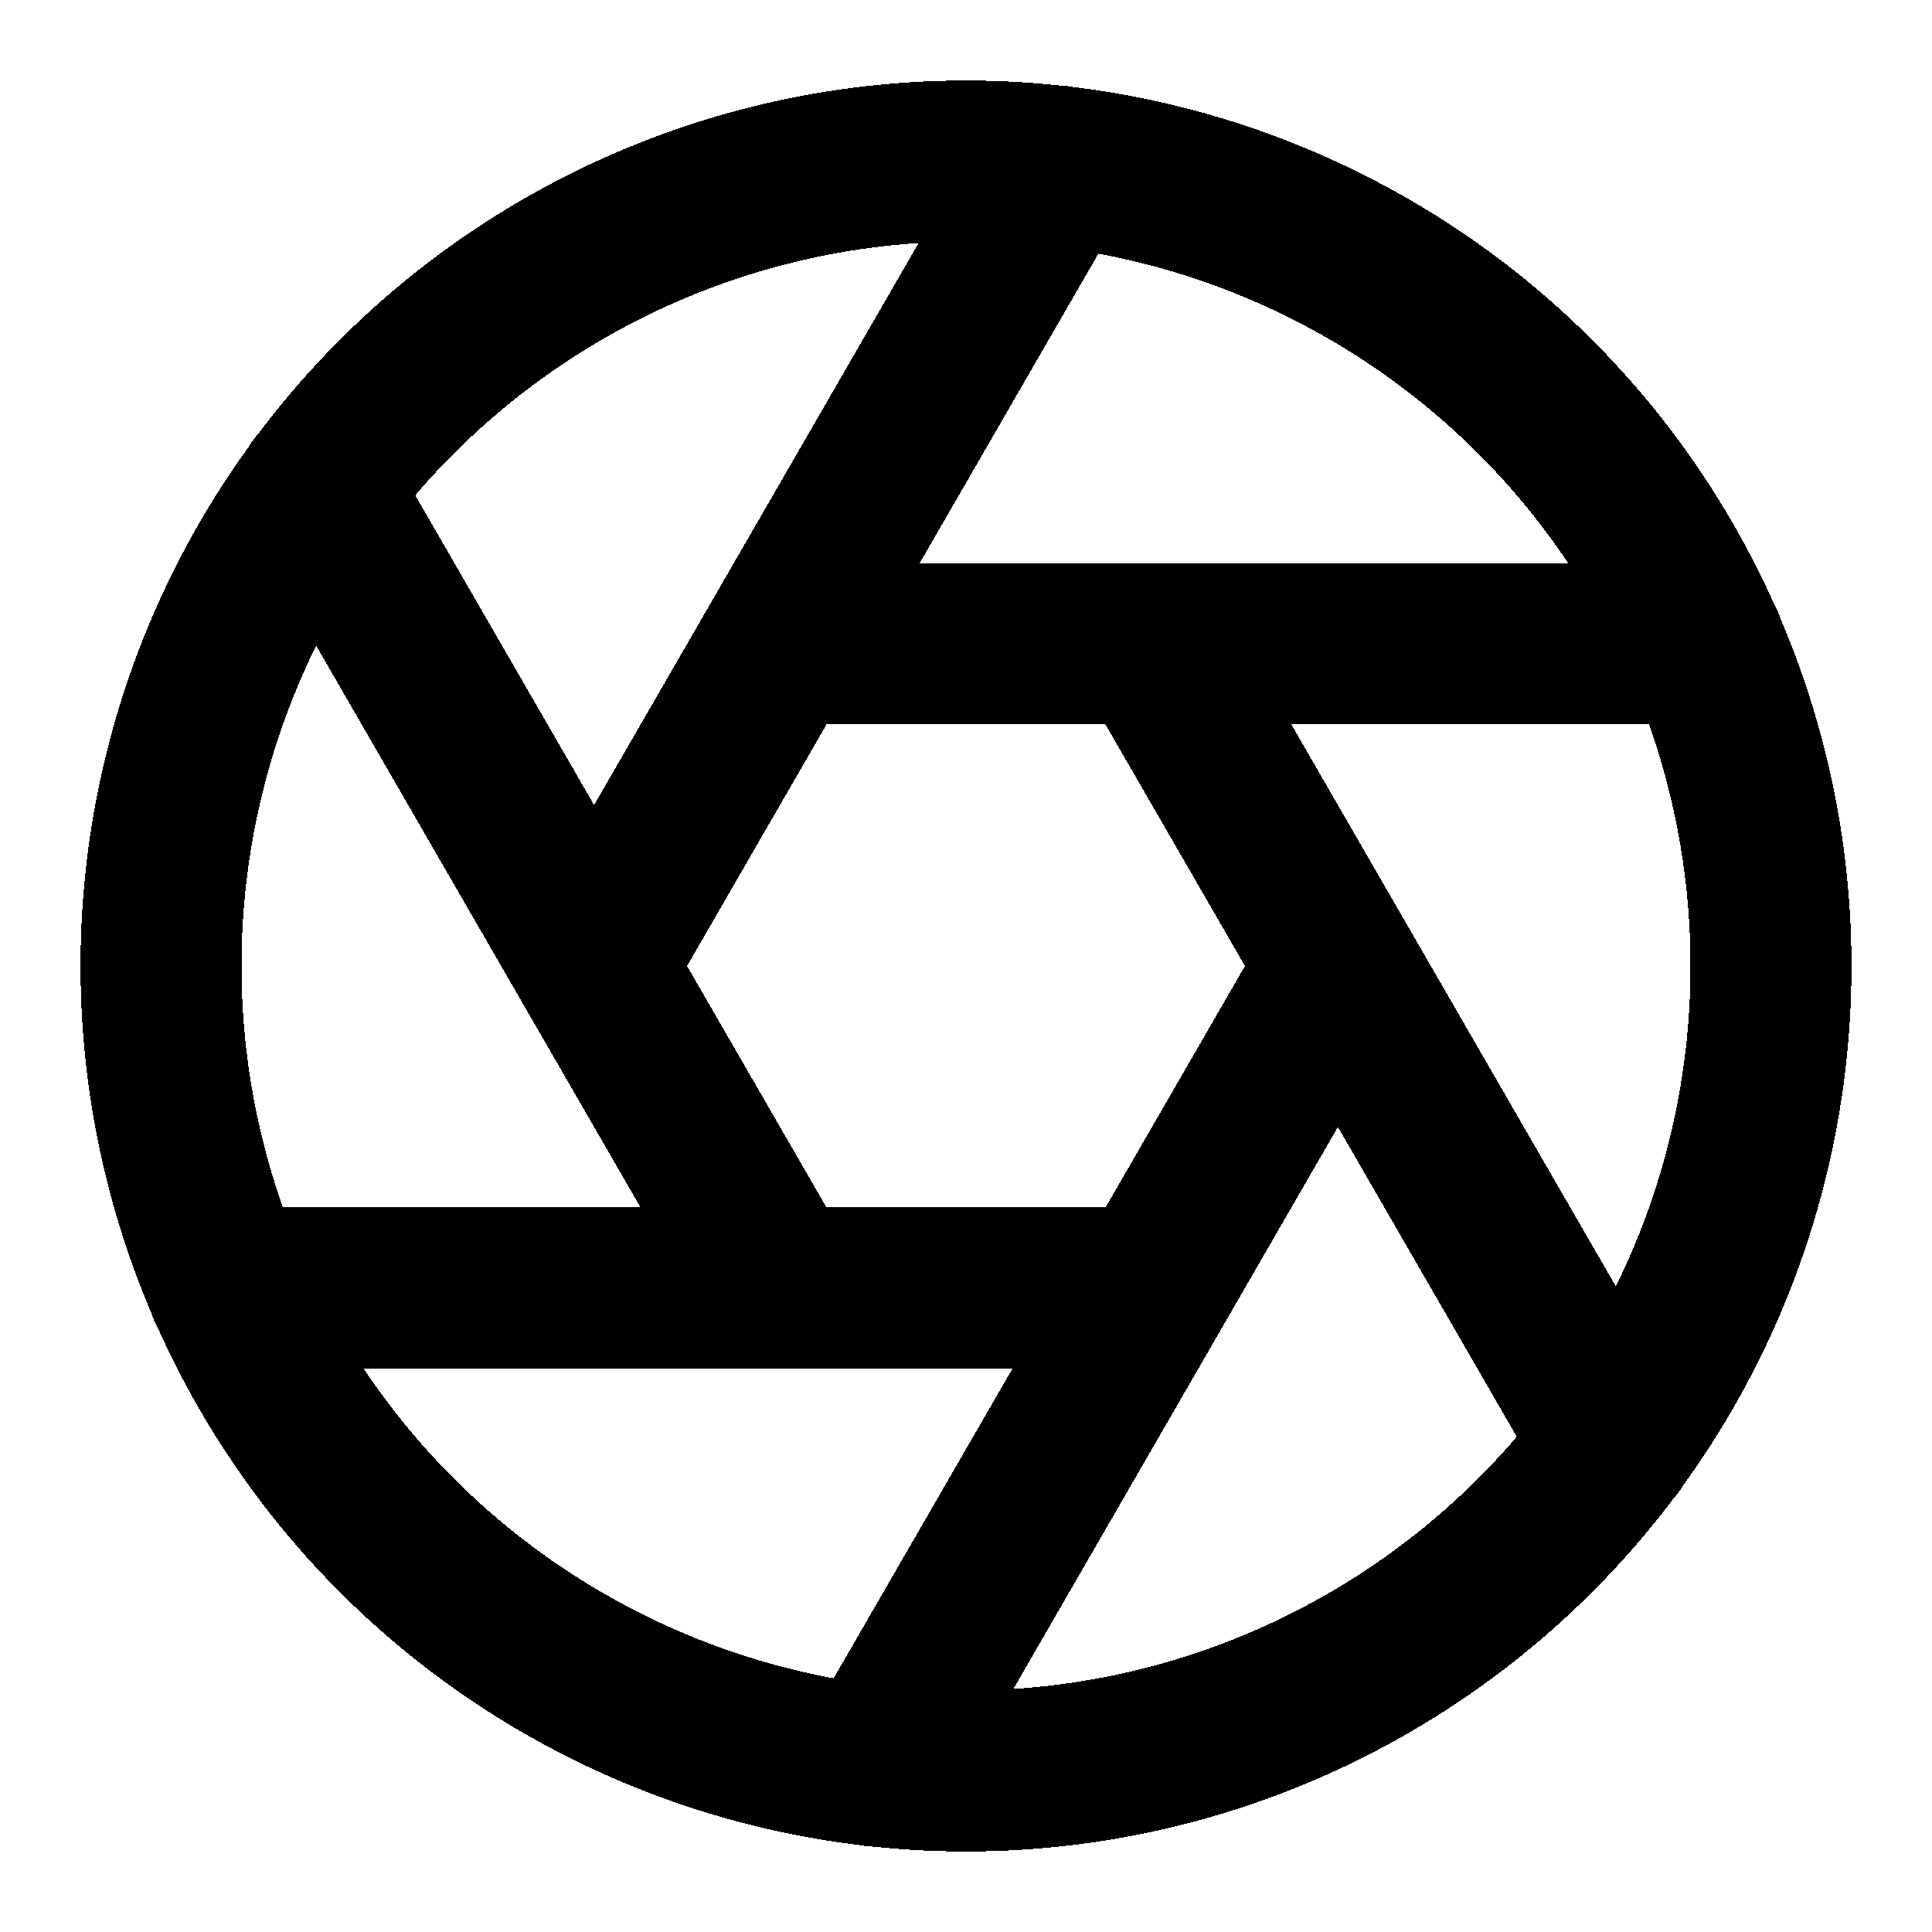 <svg width="24" height="24" fill="none" stroke="currentColor" stroke-linecap="round" stroke-linejoin="round" stroke-width="2" viewBox="0 0 24 24" xmlns="http://www.w3.org/2000/svg" shape-rendering="crispEdges">
 <circle cx="12" cy="12" r="10"/>
 <line x1="14.31" x2="20.05" y1="8" y2="17.94"/>
 <line x1="9.69" x2="21.17" y1="8" y2="8"/>
 <line x1="7.38" x2="13.12" y1="12" y2="2.06"/>
 <line x1="9.69" x2="3.95" y1="16" y2="6.06"/>
 <line x1="14.31" x2="2.83" y1="16" y2="16"/>
 <line x1="16.62" x2="10.88" y1="12" y2="21.94"/>
</svg>
